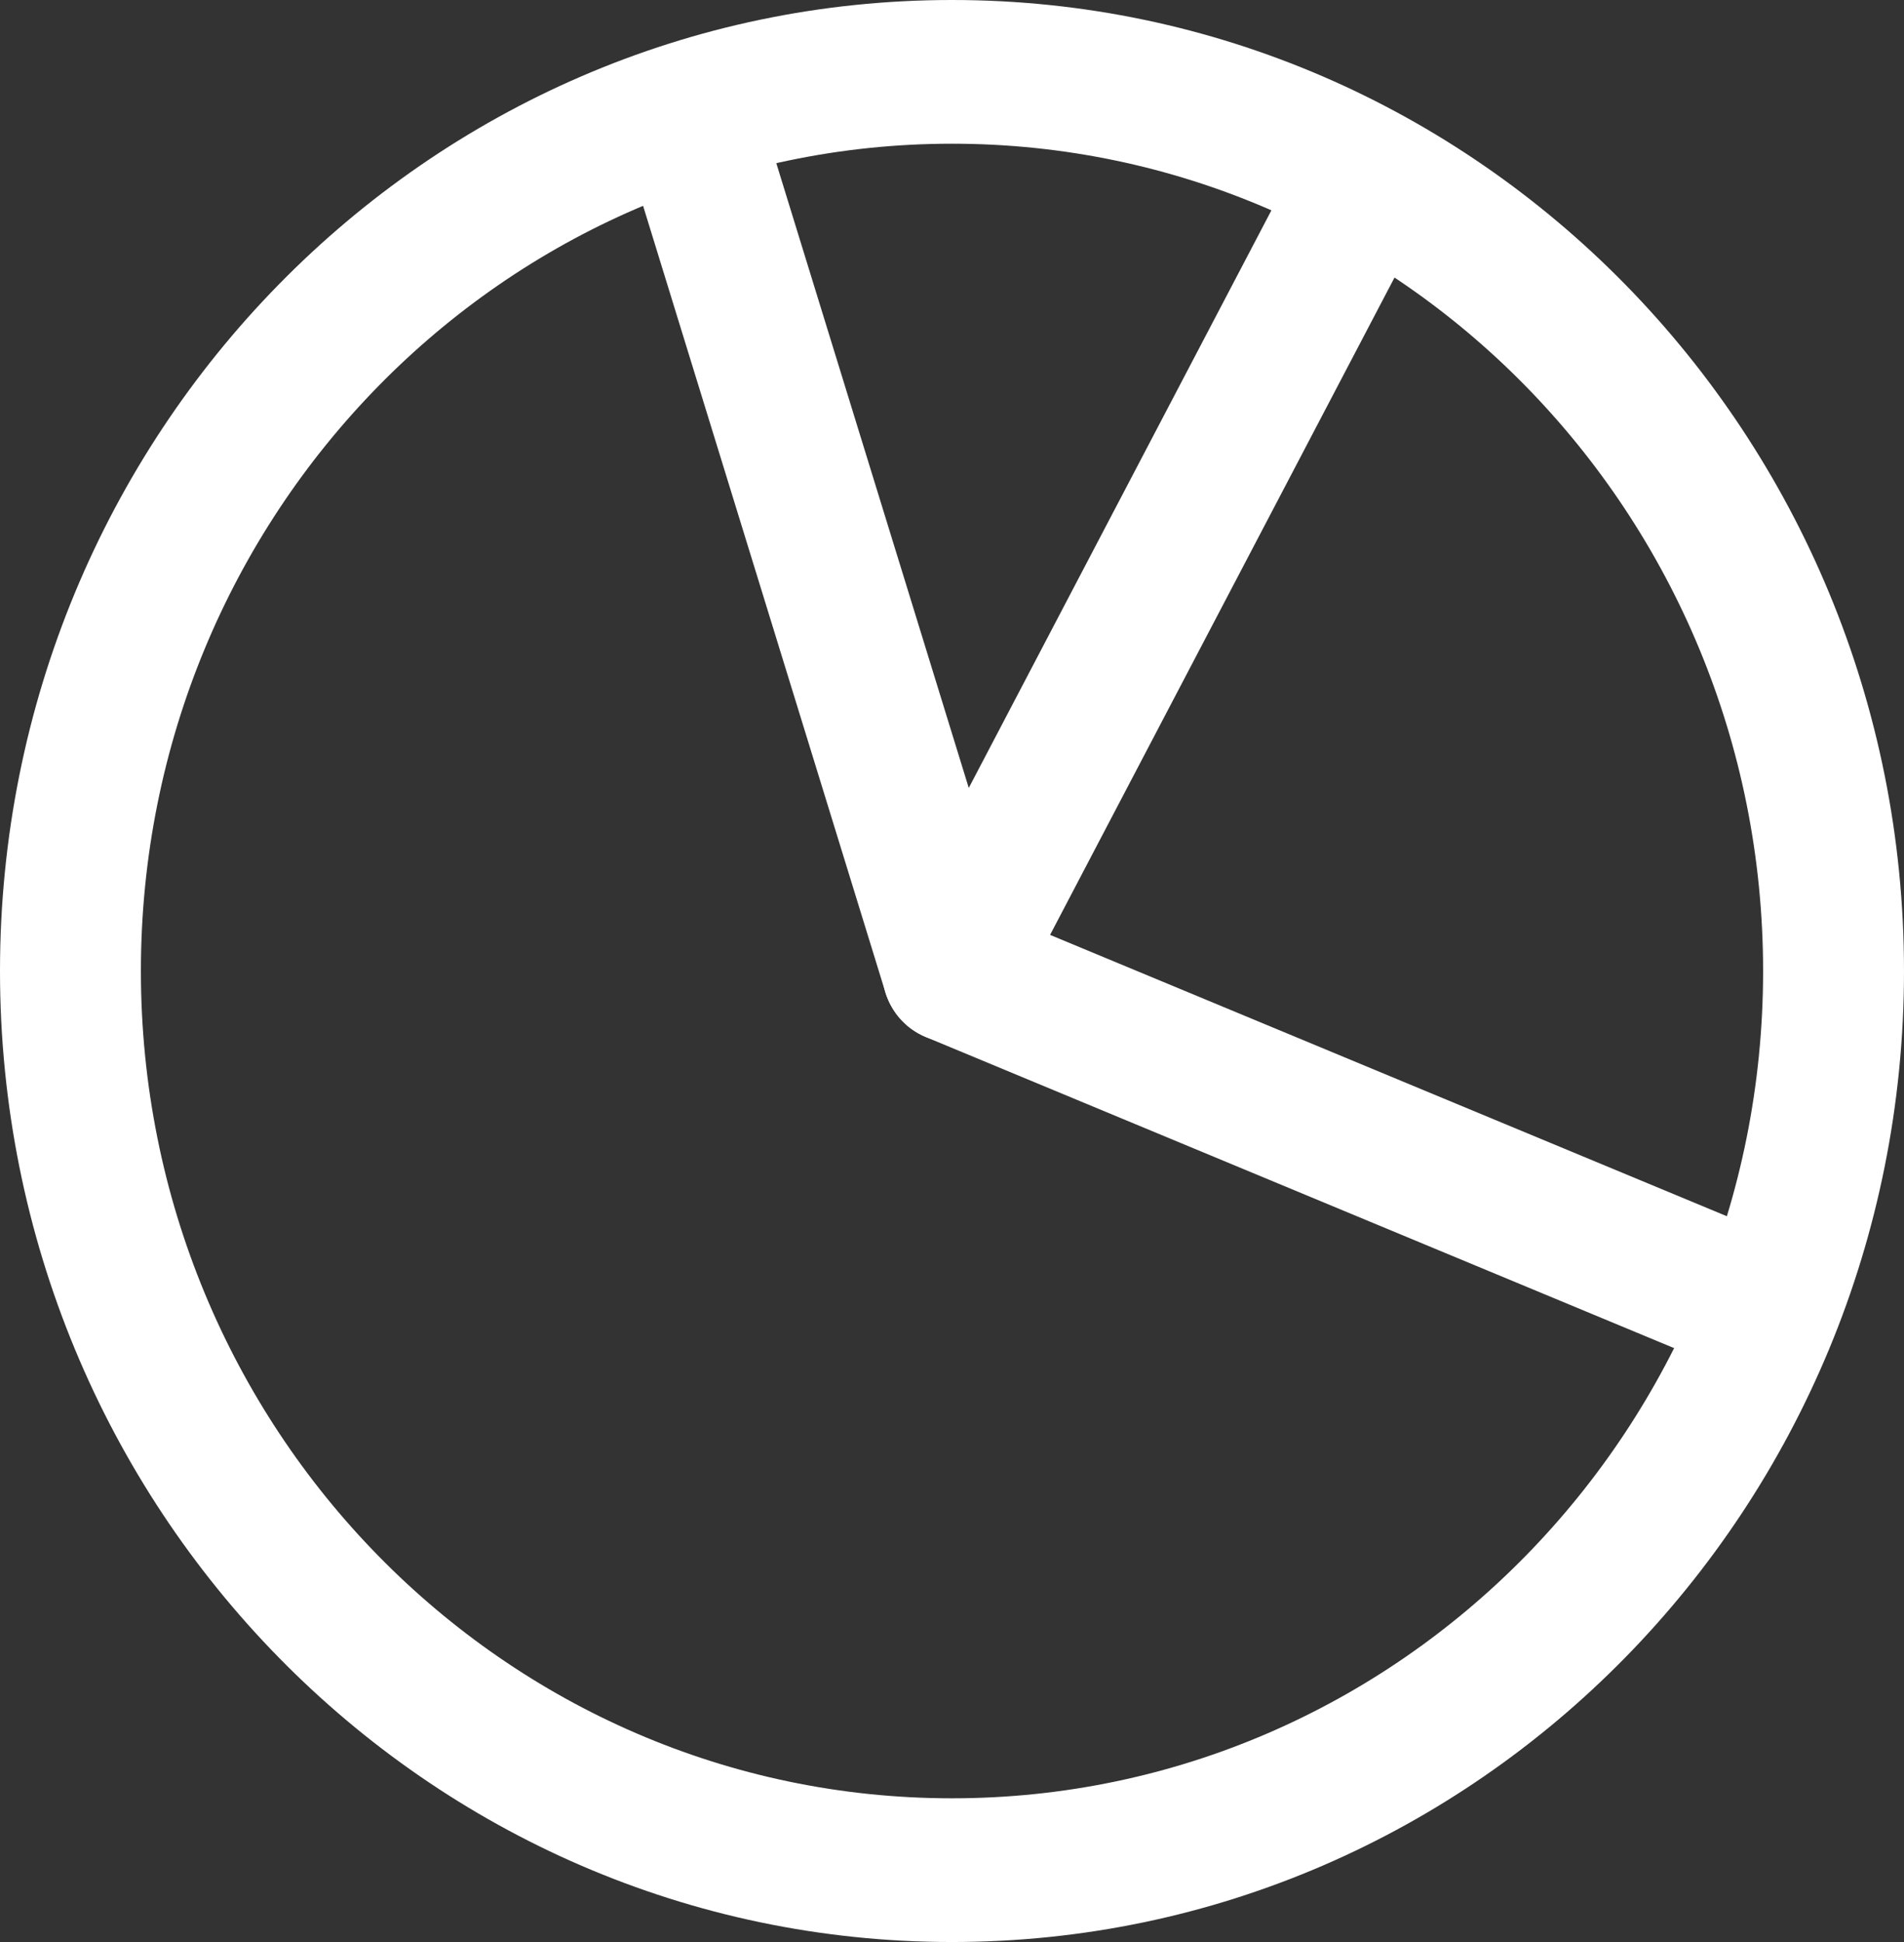 <svg width="51" height="52" viewBox="0 0 51 52" fill="none" xmlns="http://www.w3.org/2000/svg">
<rect x="0" y="0" width="51" height="52" fill="#333333" stroke="none"/>
<g clip-path="url(#clip0_461_226)">
<path d="M51 26C51 40.359 39.583 52 25.5 52C11.417 52 0 40.359 0 26C0 11.64 11.417 0 25.5 0C39.583 0 51 11.64 51 26ZM25.5 3.848C13.501 3.848 3.774 13.766 3.774 26C3.774 38.234 13.501 48.152 25.5 48.152C37.499 48.152 47.226 38.234 47.226 26C47.226 13.766 37.499 3.848 25.5 3.848Z" fill="white"/>
<path d="M47.035 36.857C46.8 36.857 46.561 36.812 46.33 36.716L24.794 27.766C24.278 27.551 23.883 27.113 23.716 26.572L17.098 5.098C16.789 4.094 17.336 3.024 18.322 2.708C19.307 2.392 20.357 2.951 20.666 3.955L27.02 24.573L47.742 33.184C48.698 33.582 49.157 34.694 48.767 35.67C48.472 36.409 47.773 36.857 47.035 36.857Z" fill="white"/>
<path d="M25.498 27.907C25.201 27.907 24.899 27.834 24.618 27.681C23.707 27.185 23.364 26.03 23.851 25.101L34.077 5.591C34.564 4.662 35.697 4.312 36.608 4.808C37.519 5.304 37.862 6.459 37.376 7.388L27.149 26.899C26.812 27.541 26.166 27.907 25.498 27.907V27.907Z" fill="white"/>
</g>
<defs>
<clipPath id="clip0_461_226">
<rect width="51" height="52" fill="white"/>
</clipPath>
</defs>
</svg>
